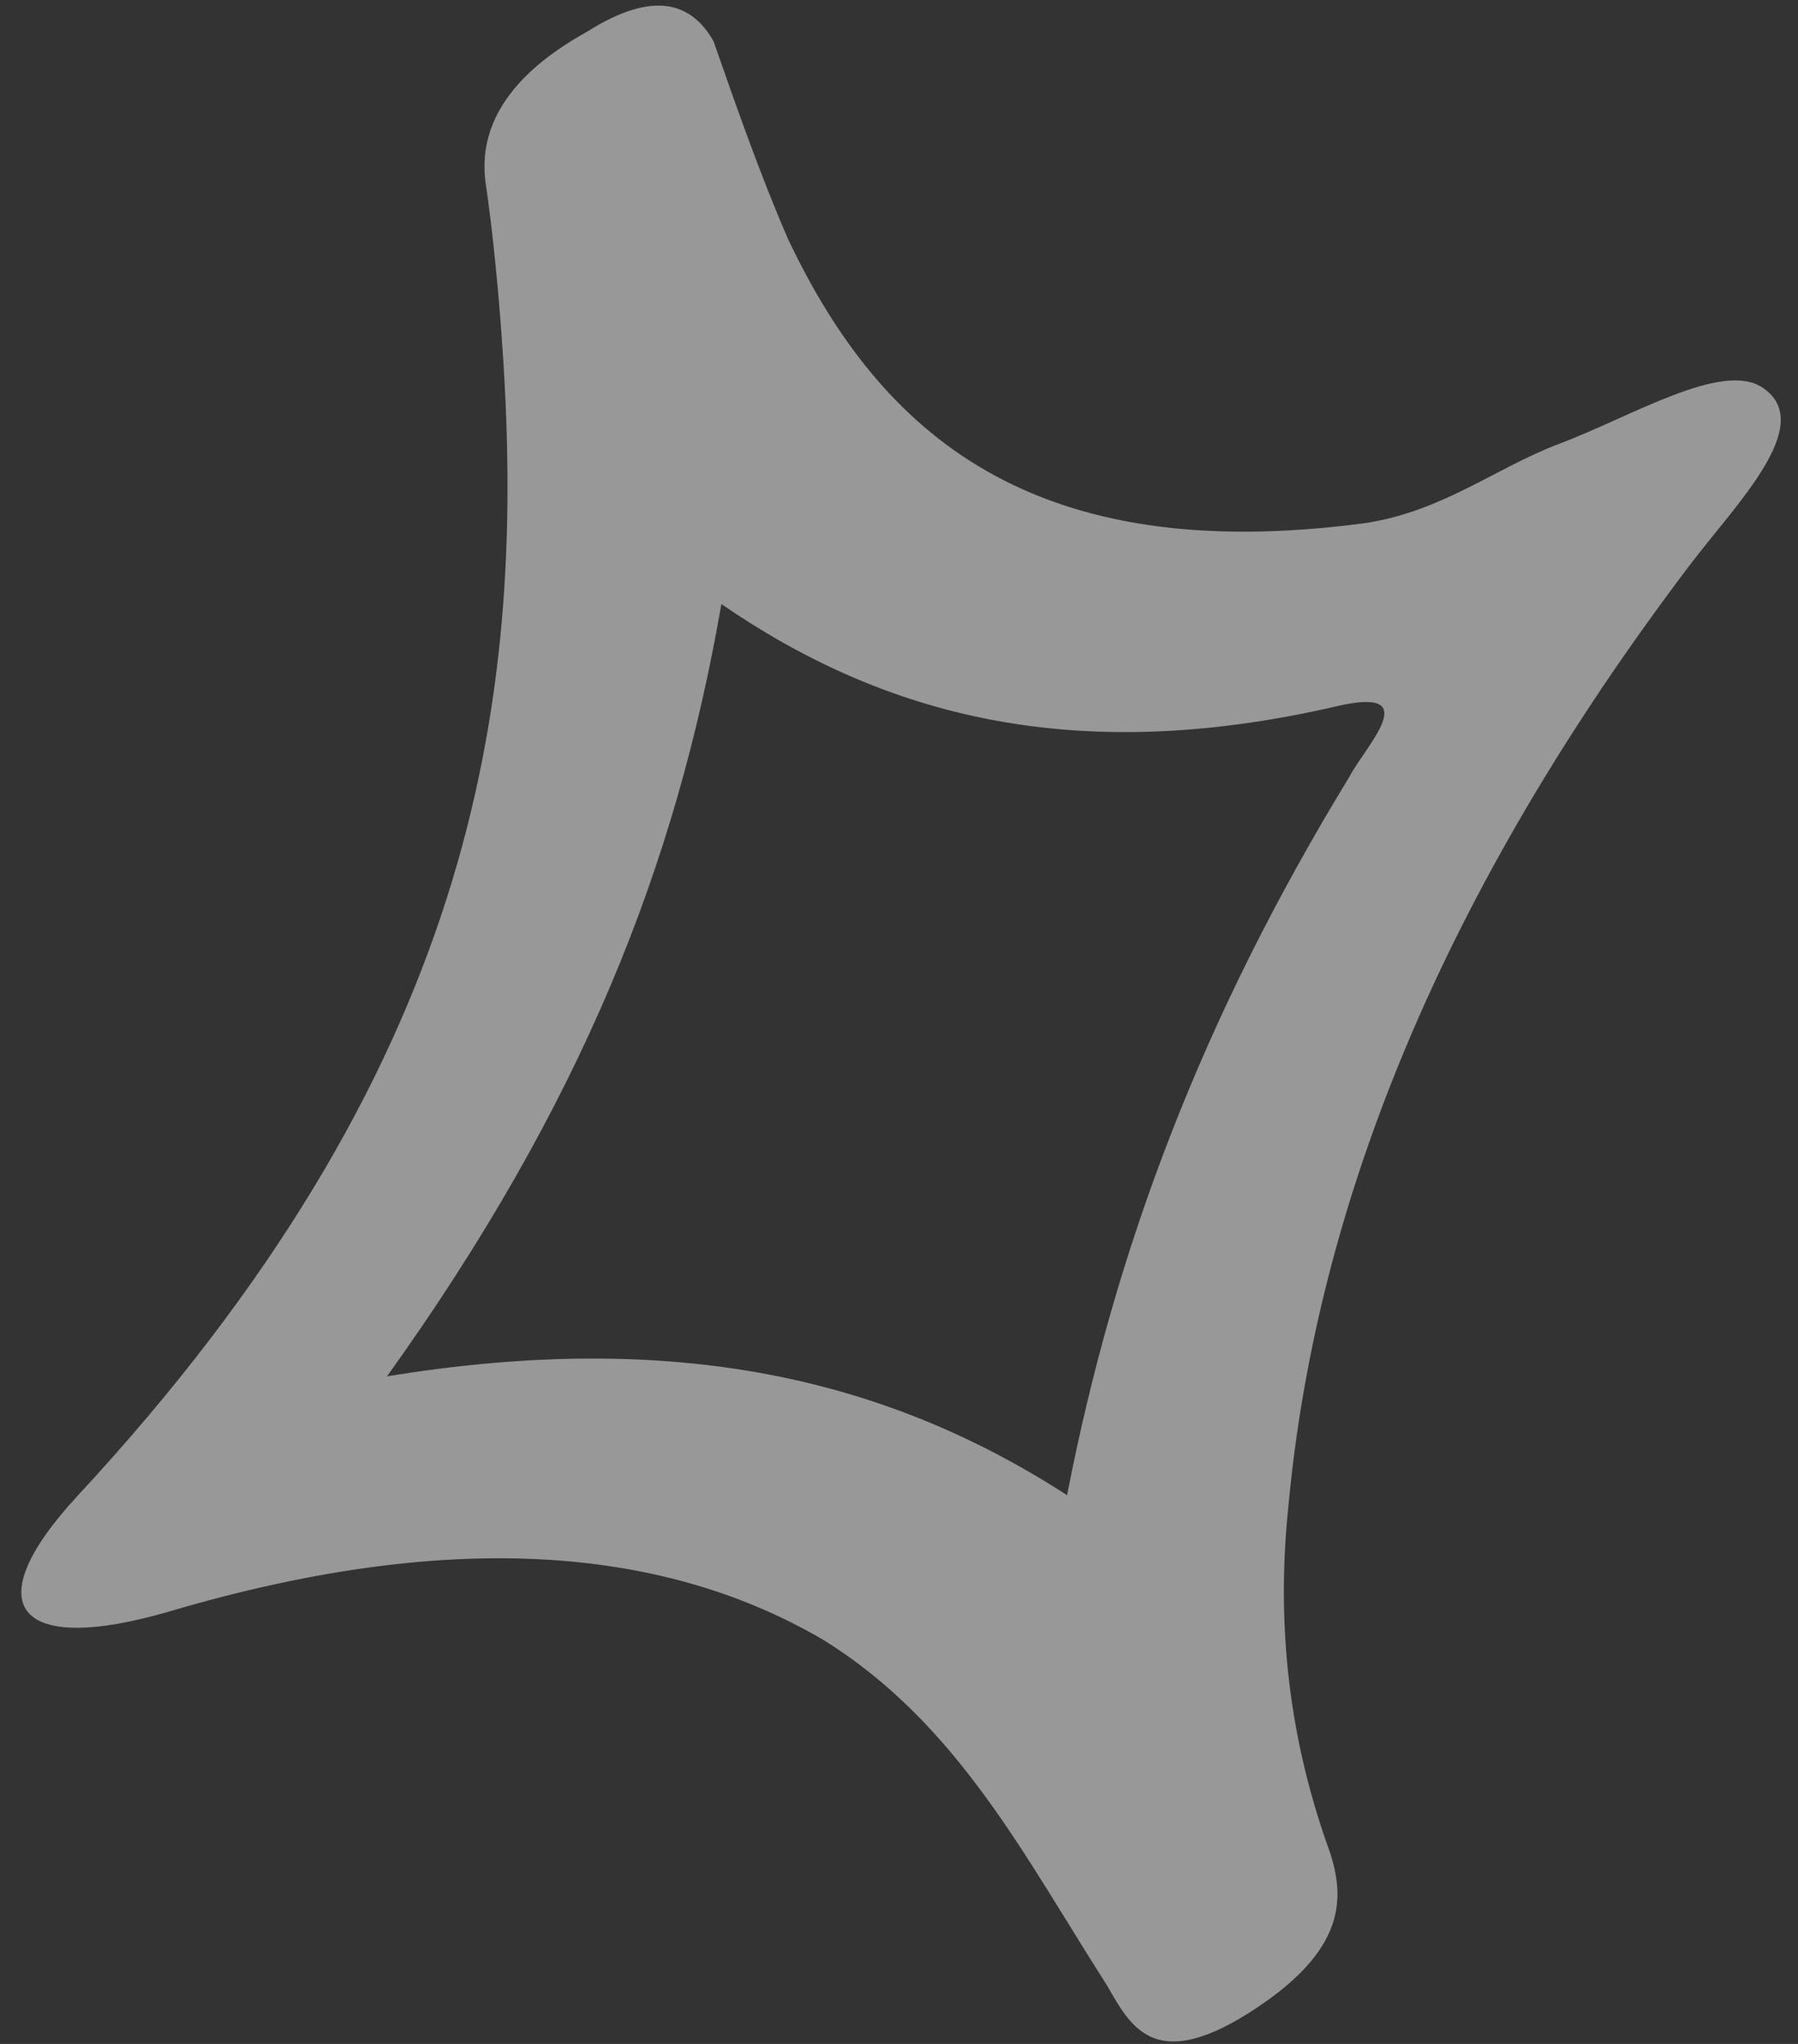<?xml version="1.0" encoding="UTF-8"?> <svg xmlns="http://www.w3.org/2000/svg" width="44" height="50" viewBox="0 0 44 50" fill="none"><rect x="0" y="0" width="44" height="50" fill="#333333" stroke="none"/><path d="M17.46 1.006C18.034 2.647 18.607 4.287 19.285 5.849C21.559 10.64 25.279 13.882 33.412 12.796C35.311 12.507 36.624 11.433 38.148 10.86C39.926 10.192 42.15 8.814 43.139 9.486C44.459 10.382 42.49 12.321 41.343 13.835C35.281 21.837 32.208 29.489 31.528 36.859C31.209 39.918 31.606 42.63 32.467 45.091C32.965 46.412 32.969 47.725 30.535 49.259C28.206 50.714 27.649 49.532 27.078 48.548C25.079 45.433 23.438 42.144 20.126 40.103C16.095 37.752 10.829 37.45 4.164 39.415C0.428 40.51 -0.623 39.32 1.896 36.594C11.541 26.201 12.874 17.308 12.309 8.704C12.215 7.271 12.075 5.776 11.877 4.42C11.723 3.125 12.407 1.862 14.363 0.778C16.02 -0.27 16.934 0.083 17.46 1.006ZM9.471 33.669C16.572 32.507 21.721 33.741 26.113 36.576C27.29 30.526 29.427 24.889 33.013 19.017C33.414 18.247 34.906 16.758 32.693 17.281C26.311 18.752 21.655 17.525 17.653 14.777C16.551 21.146 14.251 26.999 9.471 33.669Z" fill="#FEFEFE" fill-opacity="0.5"></path></svg> 